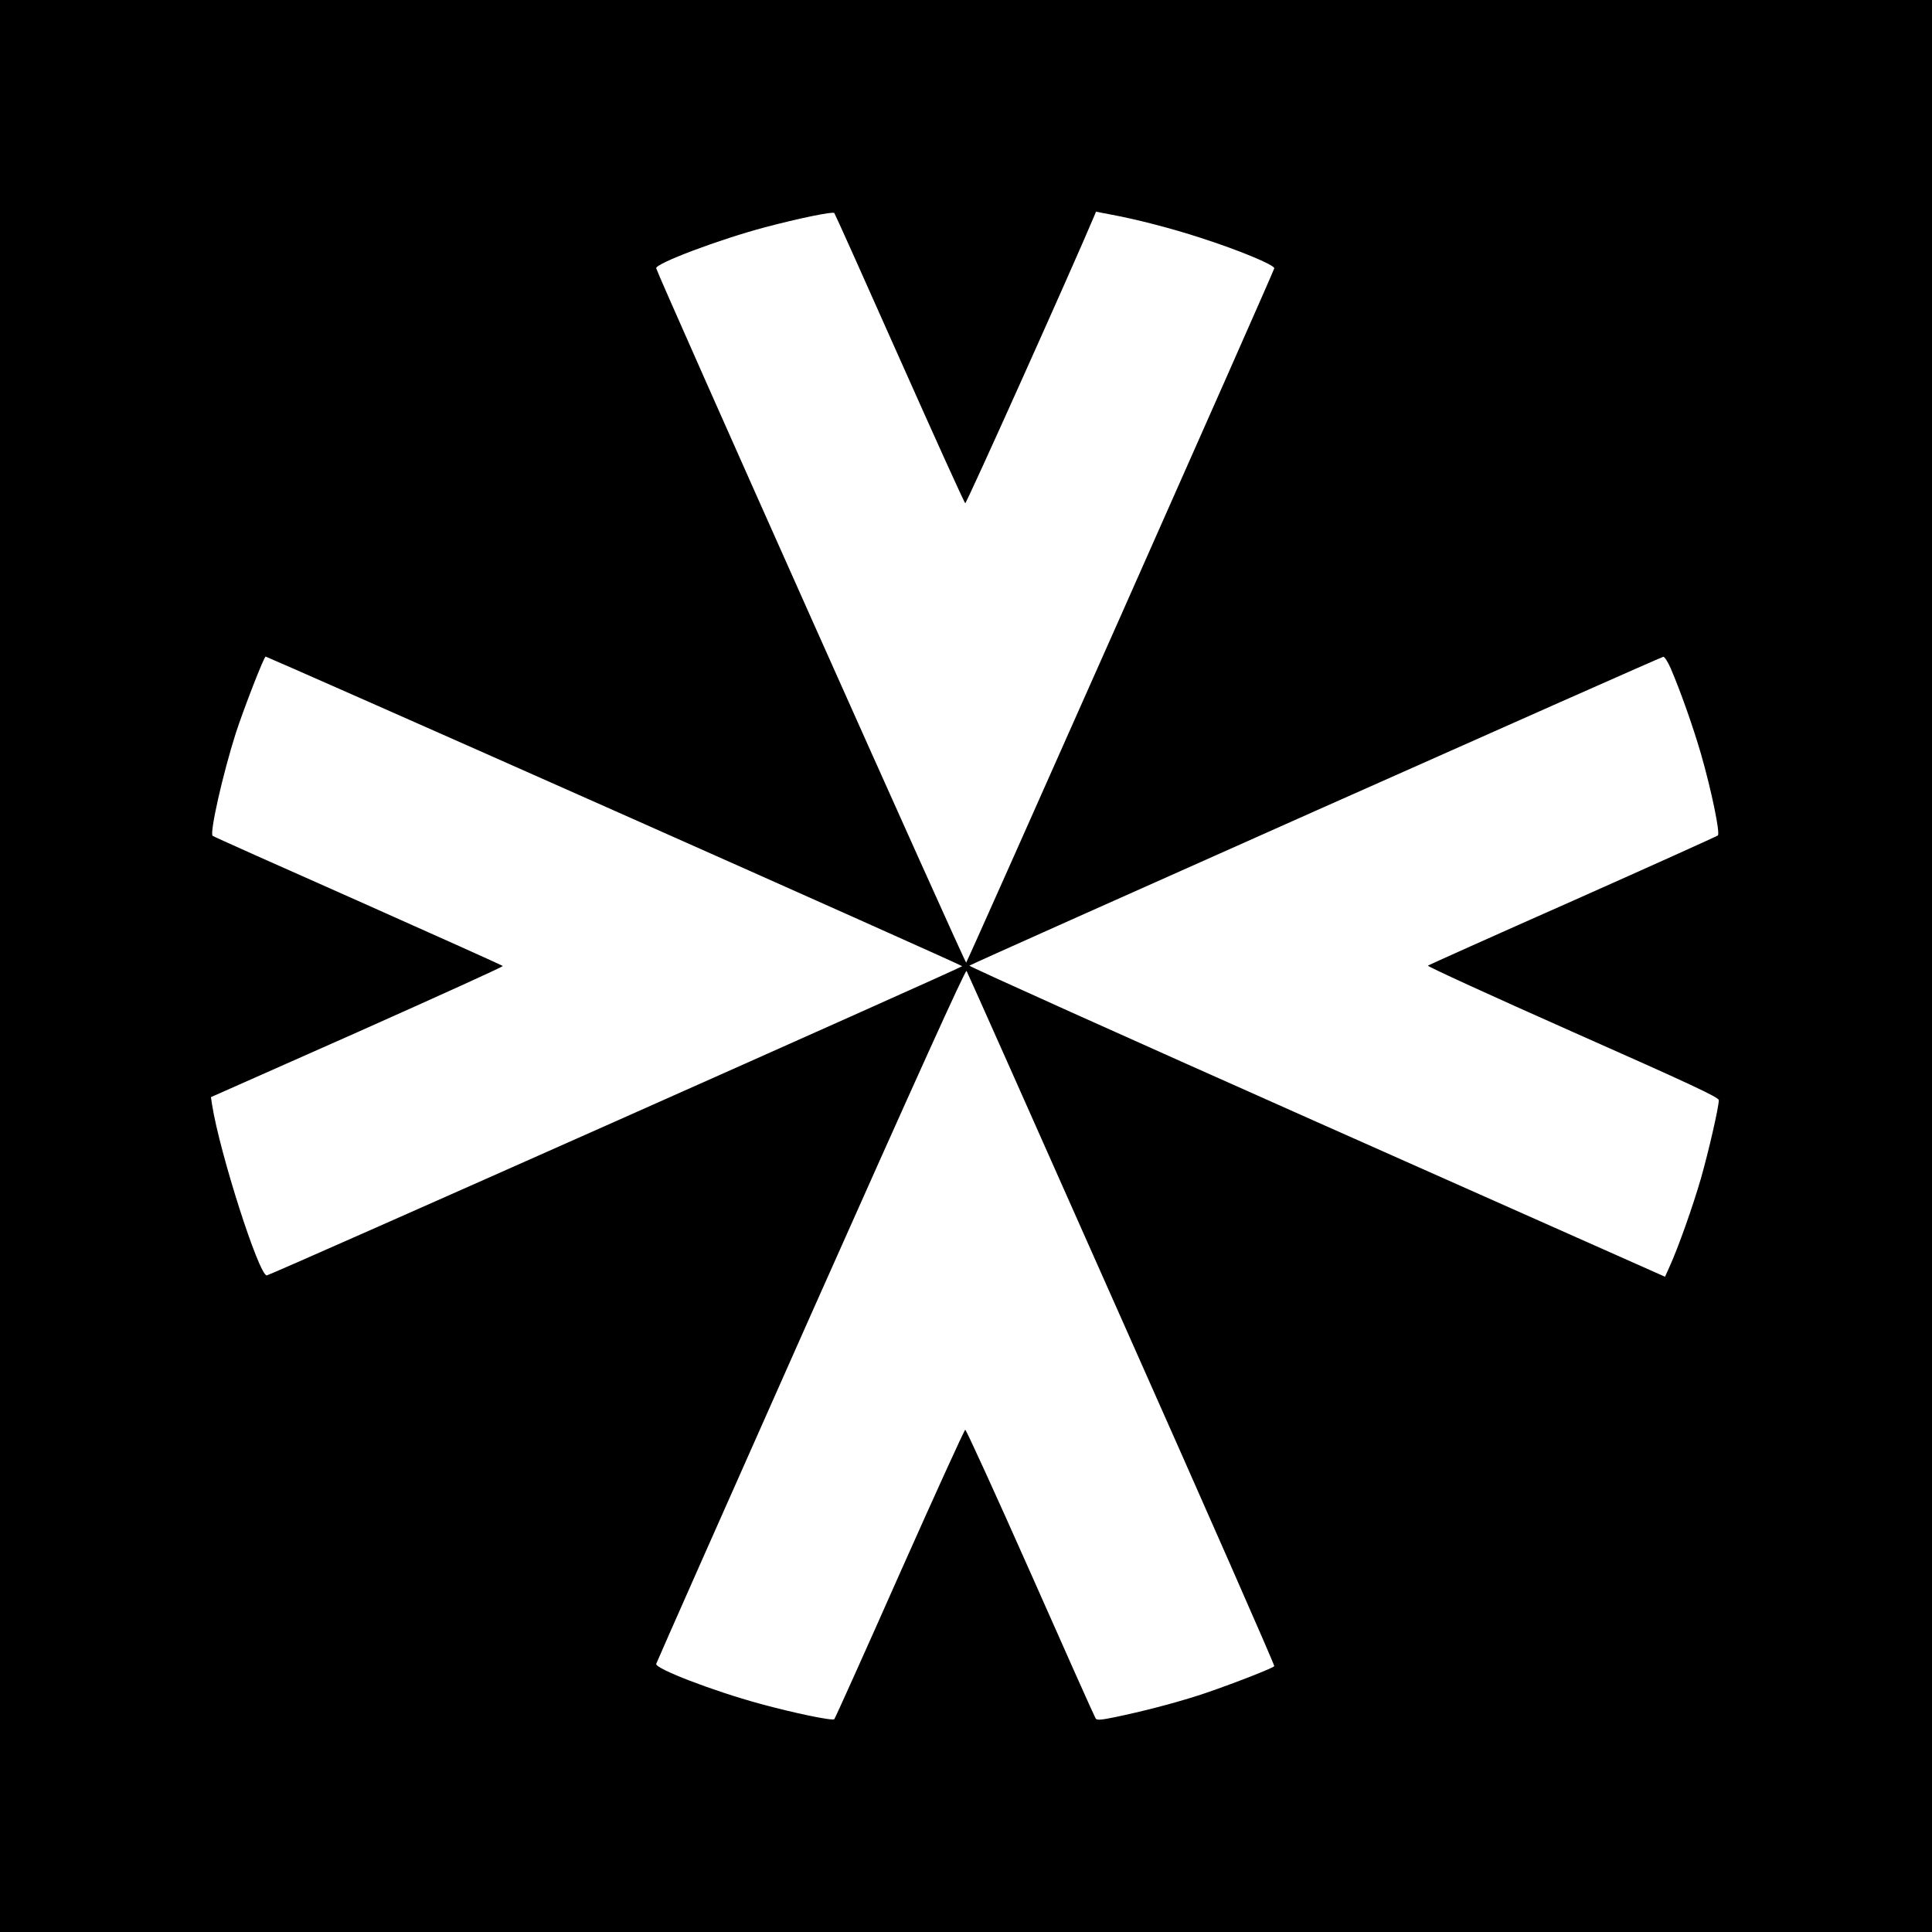 <?xml version="1.0" standalone="no"?>
<!DOCTYPE svg PUBLIC "-//W3C//DTD SVG 20010904//EN"
 "http://www.w3.org/TR/2001/REC-SVG-20010904/DTD/svg10.dtd">
<svg version="1.0" xmlns="http://www.w3.org/2000/svg"
 width="1024pt" height="1024pt" viewBox="0 0 1024 1024"
 preserveAspectRatio="xMidYMid meet">
<g transform="translate(0,1024) scale(0.1,-0.1)"
fill="#000000" stroke="none">
<path d="M0 5120 l0 -5120 5120 0 5120 0 0 5120 0 5120 -5120 0 -5120 0 0
-5120z m4768 3220 c187 -420 343 -765 348 -767 7 -2 573 1259 681 1516 l12 29
78 -15 c136 -25 322 -73 478 -124 199 -64 390 -143 389 -161 -1 -14 -1623
-3668 -1633 -3680 -6 -6 -1635 3644 -1643 3680 -6 25 337 154 579 218 174 46
356 84 365 75 3 -3 159 -350 346 -771z m-1511 -2397 c1013 -450 1843 -821
1843 -824 0 -7 -3670 -1639 -3686 -1639 -42 0 -250 651 -290 905 l-6 40 776
344 c426 190 773 347 771 351 -2 3 -347 158 -767 345 -420 186 -767 341 -771
345 -17 15 55 332 123 545 41 126 149 405 158 405 4 0 836 -367 1849 -817z
m5598 755 c51 -119 116 -302 160 -452 56 -195 103 -422 90 -434 -6 -5 -352
-161 -770 -347 -418 -185 -763 -340 -767 -343 -4 -4 341 -162 767 -351 623
-276 775 -347 775 -362 0 -37 -53 -268 -95 -416 -43 -148 -120 -366 -167 -469
l-23 -51 -1847 821 c-1016 452 -1844 824 -1840 828 9 9 3664 1636 3678 1637 6
1 24 -27 39 -61z m-2910 -3450 c448 -1007 812 -1835 809 -1839 -7 -12 -297
-123 -424 -162 -132 -41 -280 -79 -419 -108 -77 -16 -98 -17 -104 -7 -5 7
-160 354 -345 772 -185 417 -341 758 -346 758 -5 -1 -161 -344 -348 -764 -186
-420 -342 -766 -346 -770 -10 -10 -216 33 -395 82 -252 69 -555 186 -549 211
2 8 371 841 820 1851 556 1249 820 1832 825 1822 5 -8 375 -839 822 -1846z"/>
</g>
</svg>
